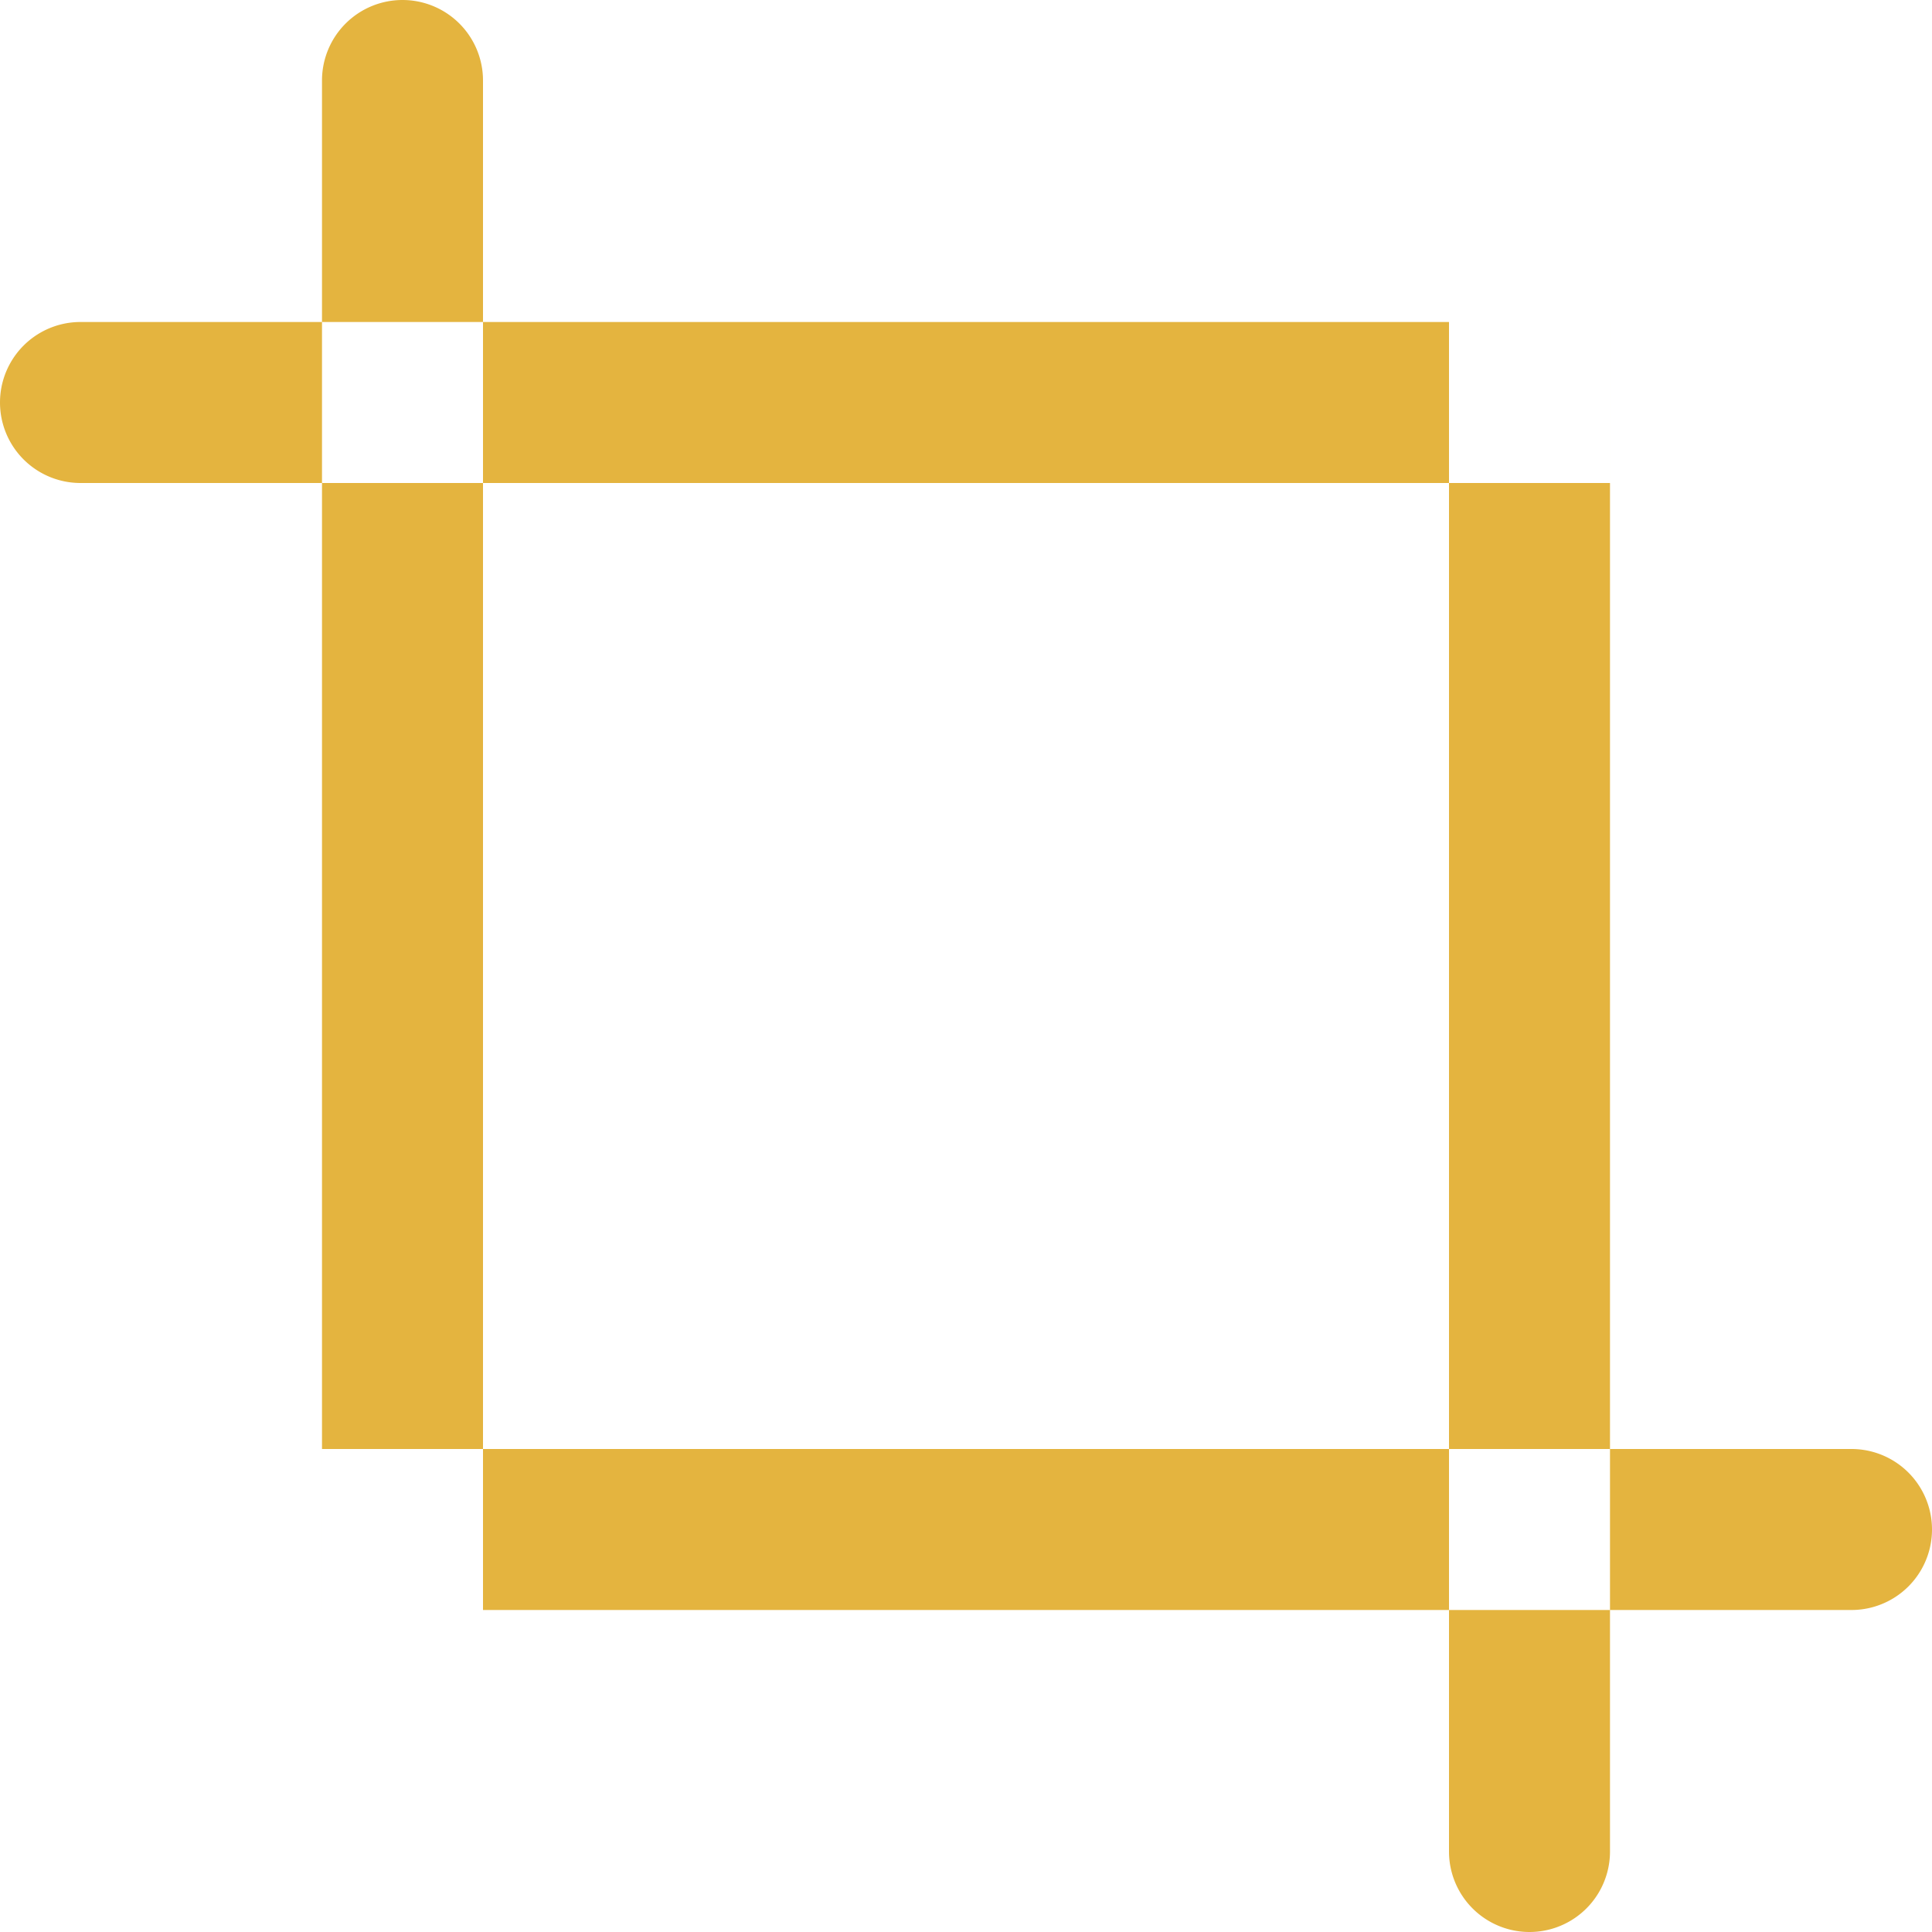 
<svg xmlns="http://www.w3.org/2000/svg" width="24" height="24" viewBox="0 0 24 24">
  <defs>
    <style>
      .cls-1 {
        fill: #e4b43f;
        fill-rule: evenodd;
      }
    </style>
  </defs>
  <path id="Rectangle_507_copy_2" data-name="Rectangle 507 copy 2" class="cls-1" d="M1193,519a1,1,0,0,1,1,1v19h-2V520A1,1,0,0,1,1193,519Zm-1,18h19a1,1,0,0,1,0,2h-19v-2Zm14-14h2v19a1,1,0,0,1-2,0V523Zm-17,0h19v2h-19A1,1,0,0,1,1189,523Z" transform="translate(-1188 -519)"/>
</svg>
